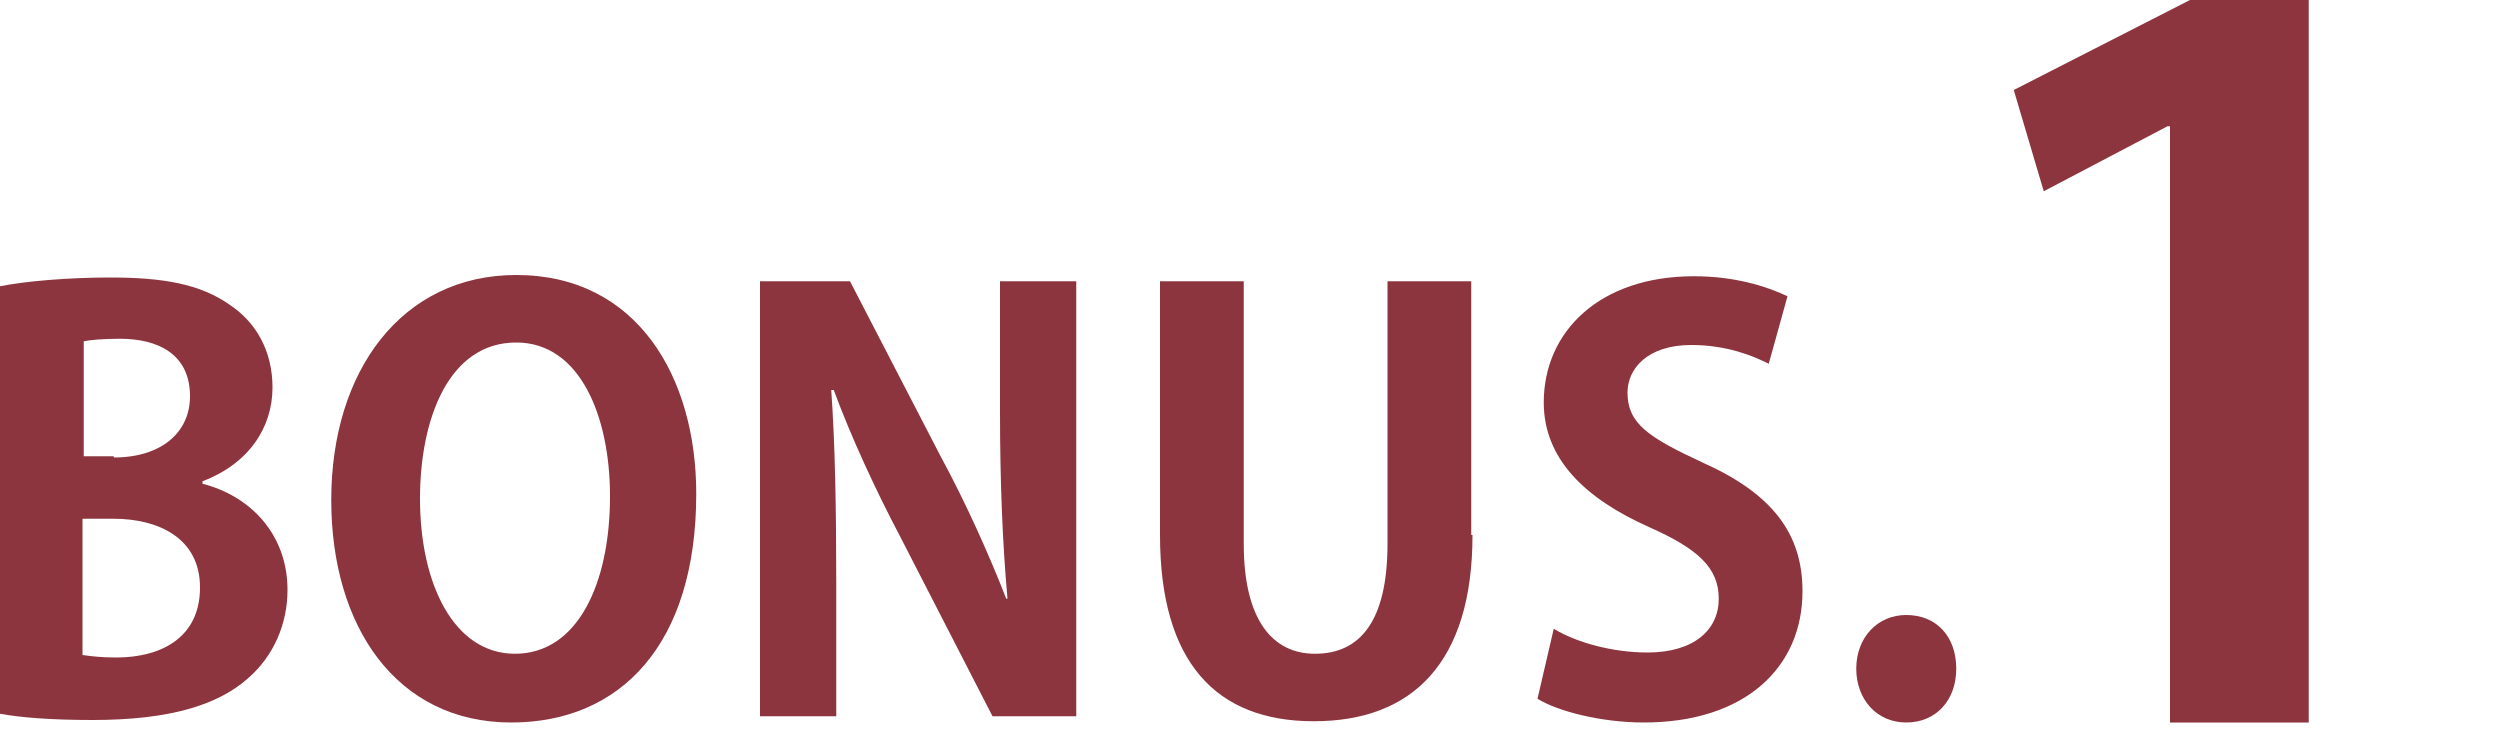 <?xml version="1.0" encoding="utf-8"?>
<!-- Generator: Adobe Illustrator 27.9.0, SVG Export Plug-In . SVG Version: 6.00 Build 0)  -->
<svg version="1.1" id="レイヤー_1" xmlns="http://www.w3.org/2000/svg" xmlns:xlink="http://www.w3.org/1999/xlink" x="0px"
	 y="0px" viewBox="0 0 200 60" style="enable-background:new 0 0 200 60;" xml:space="preserve">
<style type="text/css">
	.st0{fill:#8D353F;}
</style>
<g>
	<g>
		<path class="st0" d="M16.2,38.7c3.9,1,6.8,4.1,6.8,8.5c0,2.7-1.1,5.3-3.2,7.1c-2.4,2.1-6.2,3.3-12.4,3.3c-3.3,0-5.8-0.2-7.4-0.5
			V22.9c2-0.4,5.4-0.7,8.8-0.7c4.2,0,7.2,0.5,9.6,2.2c2.1,1.4,3.4,3.7,3.4,6.6c0,3.2-1.9,6.1-5.6,7.5V38.7z M9.1,36.6
			c3.8,0,6.1-2,6.1-4.9c0-3.4-2.6-4.6-5.6-4.6c-1.4,0-2.4,0.1-2.9,0.2v9.2H9.1z M6.6,52.4c0.7,0.1,1.5,0.2,2.7,0.2
			c3.6,0,6.7-1.6,6.7-5.6c0-4-3.4-5.5-6.9-5.5H6.6V52.4z"/>
		<path class="st0" d="M55.7,39.5c0,12.1-6.1,18.3-14.8,18.3c-9.2,0-14.4-7.7-14.4-17.8c0-10.4,5.7-18,14.8-18
			C51,22,55.7,30.2,55.7,39.5z M33.6,39.9c0,6.8,2.7,12.4,7.6,12.4c5,0,7.6-5.6,7.6-12.6c0-6.4-2.4-12.3-7.5-12.3
			C35.9,27.4,33.6,33.5,33.6,39.9z"/>
		<path class="st0" d="M86.1,57.3h-6.7L72,42.9c-1.9-3.6-3.9-7.9-5.3-11.7h-0.2c0.3,4.3,0.4,9.2,0.4,15.4v10.7h-6.1V22.5h7.2
			l7.3,14.1c1.9,3.5,3.8,7.7,5.2,11.3h0.1c-0.4-4.4-0.6-9.4-0.6-15V22.5h6.1V57.3z"/>
		<path class="st0" d="M117.8,42.8c0,10.2-4.8,14.9-12.7,14.9c-7.8,0-12.3-4.7-12.3-14.9V22.5h6.7v21c0,6.1,2.3,8.8,5.7,8.8
			c3.6,0,5.8-2.6,5.8-8.8v-21h6.7V42.8z"/>
		<path class="st0" d="M141.5,29.1c-1.2-0.6-3.3-1.5-6.2-1.5c-3.5,0-5.1,1.9-5.1,3.8c0,2.5,1.7,3.6,6,5.6c5.6,2.5,8,5.7,8,10.3
			c0,6.1-4.6,10.5-12.7,10.5c-3.4,0-6.9-0.9-8.5-1.9l1.3-5.6c1.8,1.1,4.7,1.9,7.5,1.9c3.7,0,5.7-1.8,5.7-4.3c0-2.5-1.7-4-5.5-5.7
			c-5.2-2.3-8.5-5.5-8.5-10c0-5.7,4.5-10.1,12-10.1c3.3,0,5.8,0.8,7.5,1.6L141.5,29.1z"/>
		<path class="st0" d="M148.5,53.5c0-2.5,1.7-4.3,4-4.3c2.4,0,4,1.7,4,4.3c0,2.5-1.6,4.3-4,4.3C150.1,57.8,148.5,55.9,148.5,53.5z"
			/>
	</g>
	<g>
		<path class="st0" d="M173.6,57.8V10.1h-0.2l-9.9,5.2l-2.4-8.1L175.2,0h9.5v57.8H173.6z"/>
	</g>
</g>
</svg>
